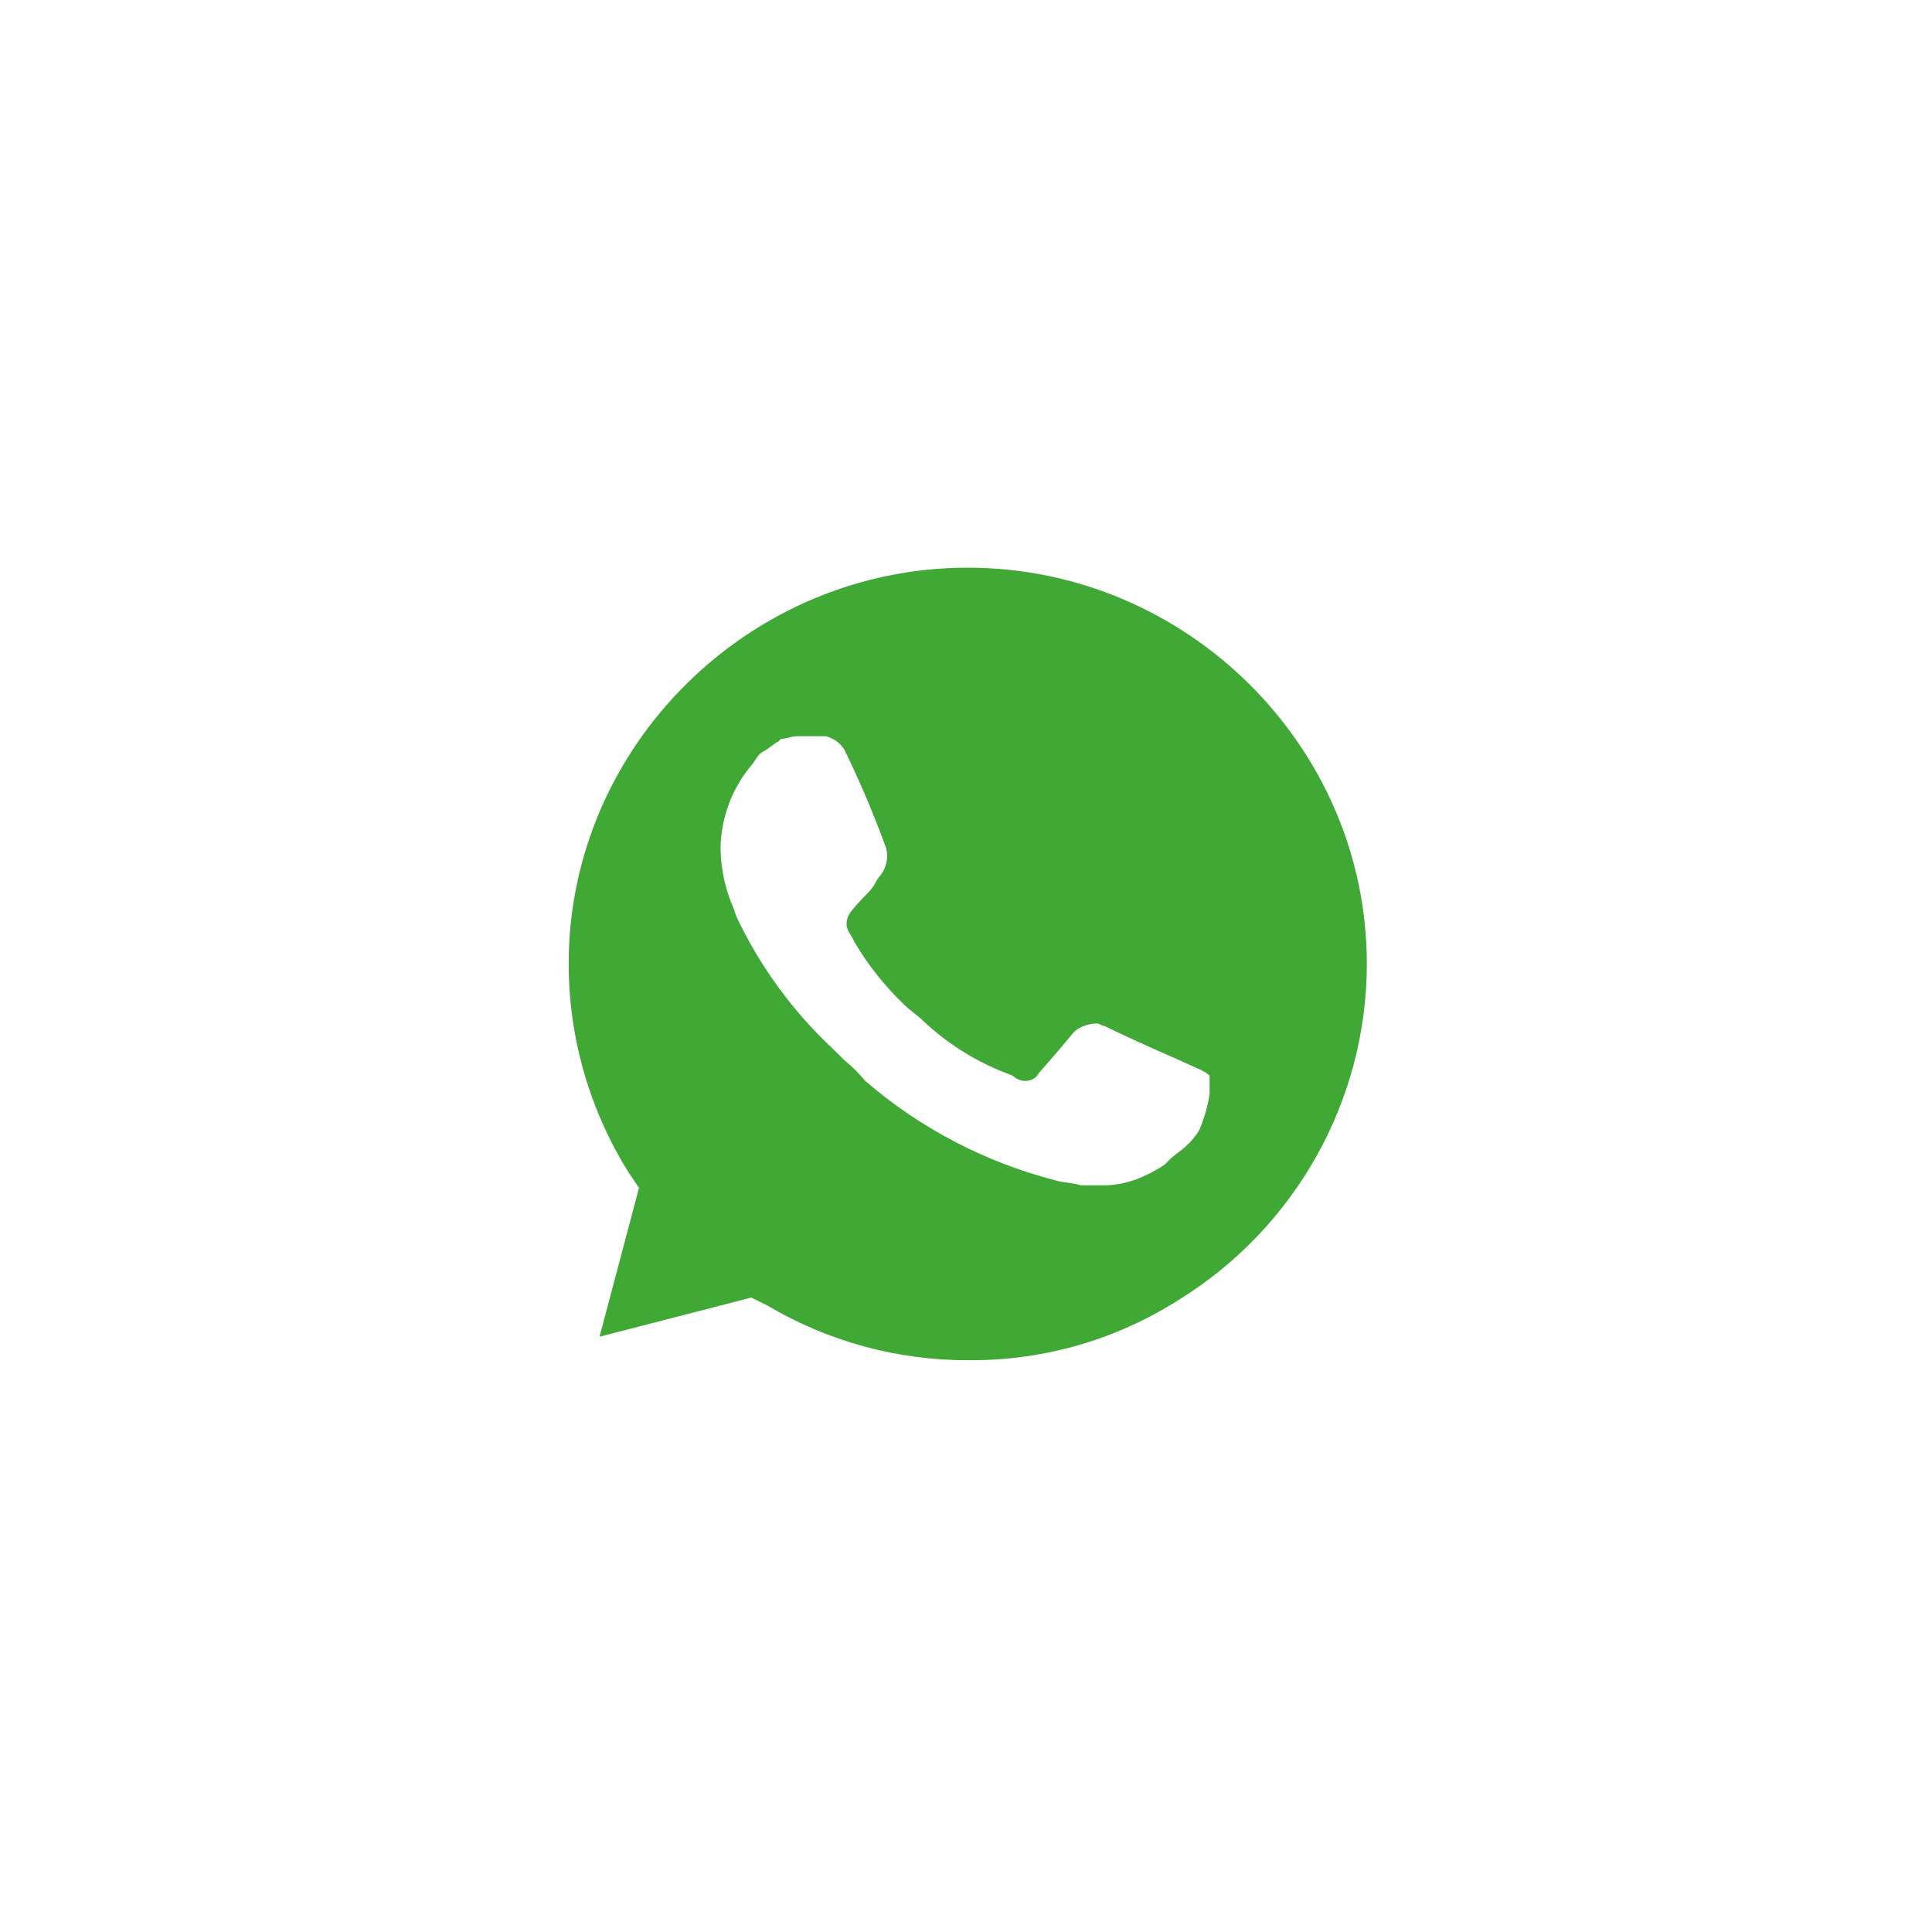 <?xml version="1.0" encoding="UTF-8"?> <svg xmlns="http://www.w3.org/2000/svg" width="64" height="64" viewBox="0 0 64 64" fill="none"><g filter="url(#filter0_d_223_3672)"><path d="M24.427 35.676L24.95 35.935C27.082 37.194 29.519 37.852 32 37.838C39.636 37.821 45.911 31.579 45.911 24C45.911 20.337 44.445 16.82 41.839 14.227C39.236 11.607 35.679 10.131 31.973 10.131C24.371 10.131 18.117 16.339 18.117 23.883C18.117 23.942 18.117 24.001 18.118 24.061C18.14 26.625 18.863 29.136 20.209 31.326L20.558 31.844L19.163 36.947L24.427 35.676Z" fill="#40A936"></path><path d="M43.39 12.671C40.422 9.666 36.352 7.98 32.113 8H32.086C23.357 8 16.173 15.129 16.173 23.793C16.173 23.833 16.174 23.873 16.174 23.914C16.207 26.668 16.926 29.372 18.266 31.784L16 40L24.444 37.838C26.777 39.109 29.4 39.764 32.061 39.741C40.822 39.693 48.005 32.523 48 23.827C48.021 19.649 46.361 15.631 43.39 12.671ZM32.113 37.059C29.754 37.072 27.437 36.444 25.412 35.243L24.889 34.984L19.86 36.281L21.168 31.351L20.819 30.832C19.524 28.758 18.838 26.365 18.838 23.925C18.838 16.727 24.806 10.805 32.058 10.805C39.31 10.805 45.278 16.727 45.278 23.925C45.278 28.457 42.912 32.679 39.032 35.07C36.981 36.375 34.594 37.065 32.157 37.059M39.817 27.459L38.858 27.027C38.858 27.027 37.464 26.422 36.593 25.989C36.505 25.989 36.418 25.903 36.331 25.903C36.116 25.908 35.906 25.968 35.721 26.076C35.535 26.184 35.634 26.162 34.414 27.546C34.331 27.708 34.161 27.809 33.978 27.805H33.891C33.76 27.784 33.639 27.724 33.542 27.633L33.107 27.459C32.172 27.067 31.316 26.51 30.579 25.816C30.405 25.643 30.144 25.47 29.969 25.297C29.324 24.684 28.767 23.986 28.314 23.222L28.227 23.049C28.151 22.943 28.092 22.826 28.052 22.703C28.029 22.553 28.06 22.4 28.139 22.27C28.219 22.141 28.488 21.838 28.749 21.578C29.011 21.319 29.011 21.146 29.185 20.973C29.275 20.85 29.337 20.709 29.367 20.559C29.397 20.41 29.394 20.256 29.359 20.108C28.953 18.989 28.488 17.892 27.965 16.822C27.825 16.605 27.607 16.451 27.355 16.389H26.396C26.222 16.389 26.048 16.476 25.874 16.476L25.786 16.562C25.612 16.649 25.438 16.822 25.264 16.908C25.089 16.995 25.002 17.254 24.828 17.427C24.219 18.191 23.881 19.134 23.869 20.108C23.879 20.794 24.027 21.47 24.305 22.097L24.392 22.357C25.175 24.017 26.269 25.514 27.616 26.768L27.965 27.114C28.219 27.322 28.452 27.554 28.662 27.805C30.468 29.365 32.612 30.489 34.928 31.092C35.189 31.178 35.538 31.178 35.799 31.265H36.671C37.126 31.243 37.572 31.125 37.978 30.919C38.192 30.823 38.395 30.707 38.588 30.573L38.762 30.4C38.937 30.227 39.111 30.141 39.285 29.968C39.456 29.817 39.602 29.642 39.721 29.449C39.888 29.061 40.006 28.655 40.07 28.238V27.633C39.991 27.563 39.903 27.504 39.808 27.459" fill="white"></path></g><defs><filter id="filter0_d_223_3672" x="0" y="0" width="64" height="64" filterUnits="userSpaceOnUse" color-interpolation-filters="sRGB"><feFlood flood-opacity="0" result="BackgroundImageFix"></feFlood><feColorMatrix in="SourceAlpha" type="matrix" values="0 0 0 0 0 0 0 0 0 0 0 0 0 0 0 0 0 0 127 0" result="hardAlpha"></feColorMatrix><feOffset dy="8"></feOffset><feGaussianBlur stdDeviation="8"></feGaussianBlur><feComposite in2="hardAlpha" operator="out"></feComposite><feColorMatrix type="matrix" values="0 0 0 0 0.04 0 0 0 0 0.057 0 0 0 0 0.088 0 0 0 1 0"></feColorMatrix><feBlend mode="normal" in2="BackgroundImageFix" result="effect1_dropShadow_223_3672"></feBlend><feBlend mode="normal" in="SourceGraphic" in2="effect1_dropShadow_223_3672" result="shape"></feBlend></filter></defs></svg> 